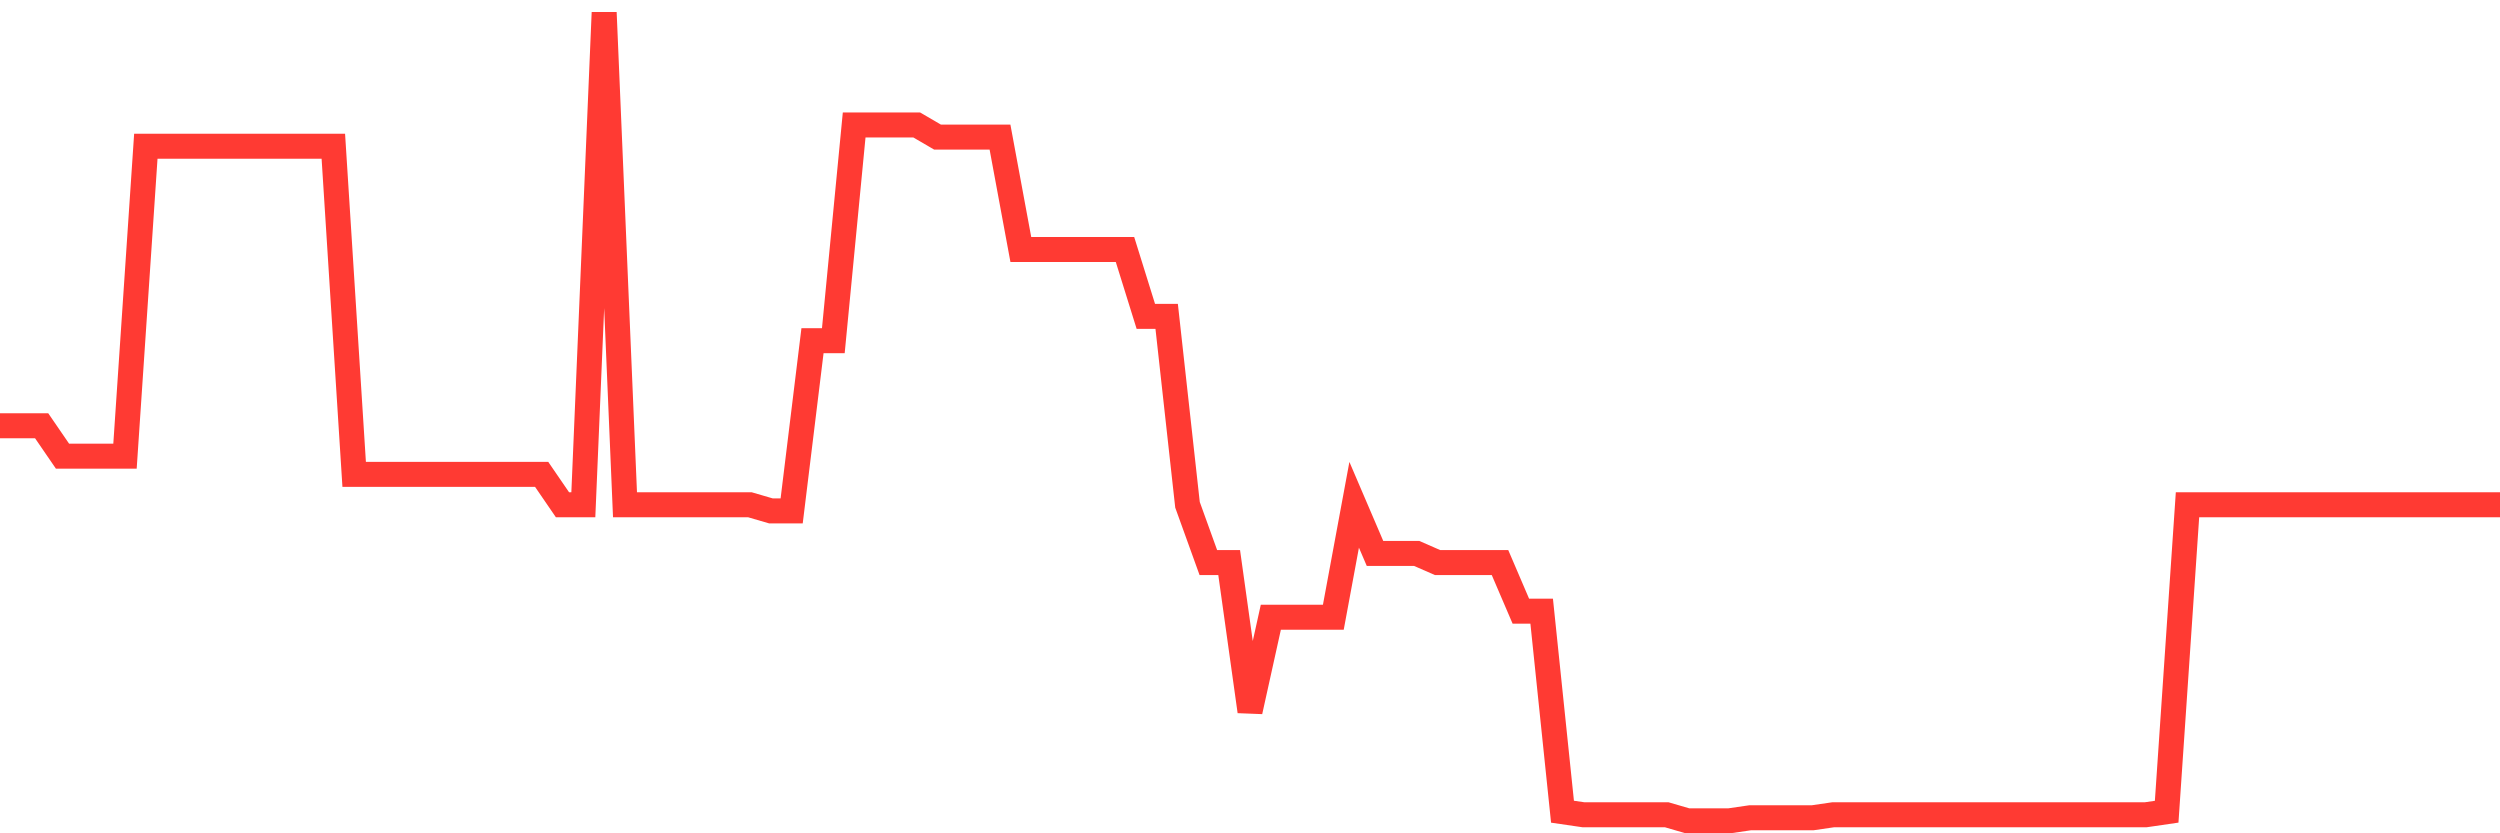 <svg
  xmlns="http://www.w3.org/2000/svg"
  xmlns:xlink="http://www.w3.org/1999/xlink"
  width="120"
  height="40"
  viewBox="0 0 120 40"
  preserveAspectRatio="none"
>
  <polyline
    points="0,20.438 1,20.438 2,20.438 3,21.896 4,21.896 5,21.896 6,21.896 7,7.018 8,7.018 9,7.018 10,7.018 11,7.018 12,7.018 13,7.018 14,7.018 15,7.018 16,7.018 17,22.771 18,22.771 19,22.771 20,22.771 21,22.771 22,22.771 23,22.771 24,22.771 25,22.771 26,22.771 27,24.23 28,24.23 29,0.6 30,24.23 31,24.23 32,24.23 33,24.23 34,24.23 35,24.23 36,24.23 37,24.522 38,24.522 39,16.353 40,16.353 41,5.997 42,5.997 43,5.997 44,5.997 45,6.58 46,6.58 47,6.58 48,6.58 49,11.977 50,11.977 51,11.977 52,11.977 53,11.977 54,11.977 55,15.186 56,15.186 57,24.23 58,27.002 59,27.002 60,34.149 61,29.627 62,29.627 63,29.627 64,29.627 65,24.23 66,26.564 67,26.564 68,26.564 69,27.002 70,27.002 71,27.002 72,27.002 73,29.335 74,29.335 75,38.962 76,39.108 77,39.108 78,39.108 79,39.108 80,39.108 81,39.4 82,39.4 83,39.4 84,39.254 85,39.254 86,39.254 87,39.254 88,39.108 89,39.108 90,39.108 91,39.108 92,39.108 93,39.108 94,39.108 95,39.108 96,39.108 97,39.108 98,39.108 99,39.108 100,39.108 101,39.108 102,39.108 103,39.108 104,38.962 105,24.23 106,24.23 107,24.23 108,24.23 109,24.23 110,24.23 111,24.23 112,24.23 113,24.23 114,24.23 115,24.23 116,24.23 117,24.23 118,24.23 119,24.23 120,24.23"
    fill="none"
    stroke="#ff3a33"
    stroke-width="1.2"
  >
  </polyline>
</svg>